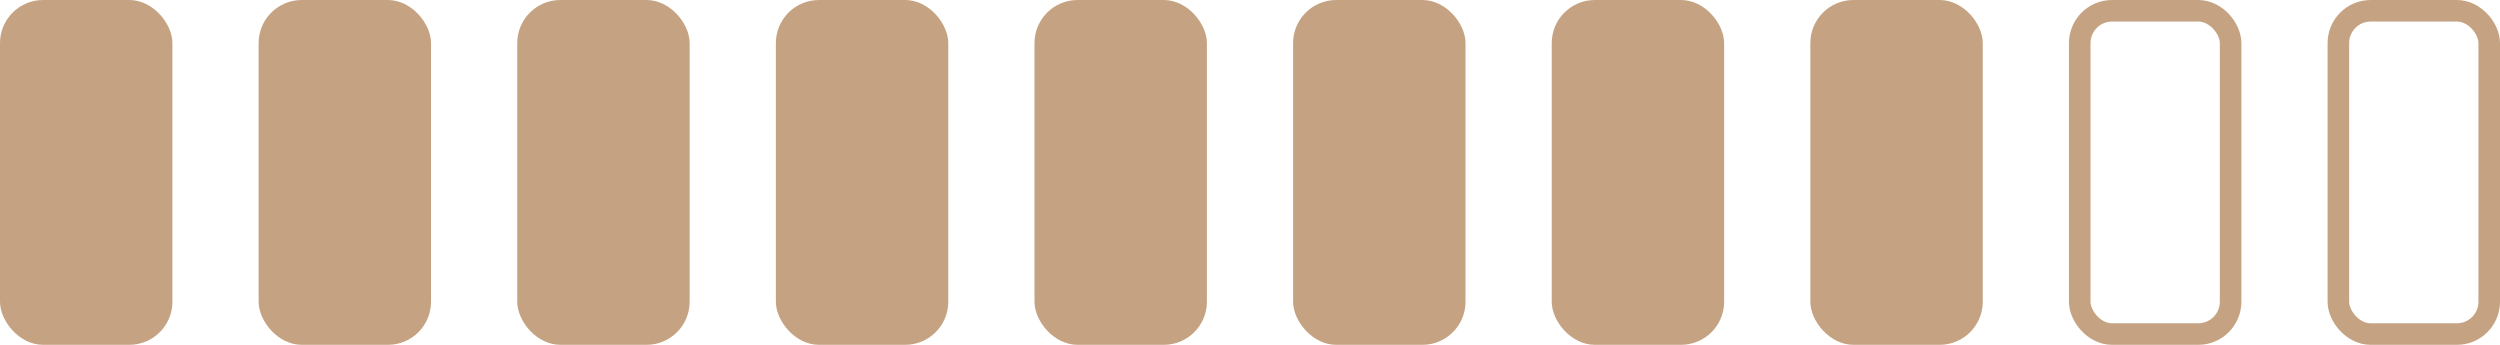 <?xml version="1.0" encoding="UTF-8"?> <svg xmlns="http://www.w3.org/2000/svg" width="116" height="16" viewBox="0 0 116 16" fill="none"> <rect width="8" height="16" rx="2" fill="#C5A382"></rect> <rect x="24" width="8" height="16" rx="2" fill="#C5A382"></rect> <rect x="48" width="8" height="16" rx="2" fill="#C5A382"></rect> <rect x="72" width="8" height="16" rx="2" fill="#C5A382"></rect> <rect x="96.5" y="0.5" width="7" height="15" rx="1.5" stroke="#C5A382"></rect> <rect x="12" width="8" height="16" rx="2" fill="#C5A382"></rect> <rect x="36" width="8" height="16" rx="2" fill="#C5A382"></rect> <rect x="60" width="8" height="16" rx="2" fill="#C5A382"></rect> <rect x="84" width="8" height="16" rx="2" fill="#C5A382"></rect> <rect x="108.5" y="0.5" width="7" height="15" rx="1.5" stroke="#C5A382"></rect> </svg> 